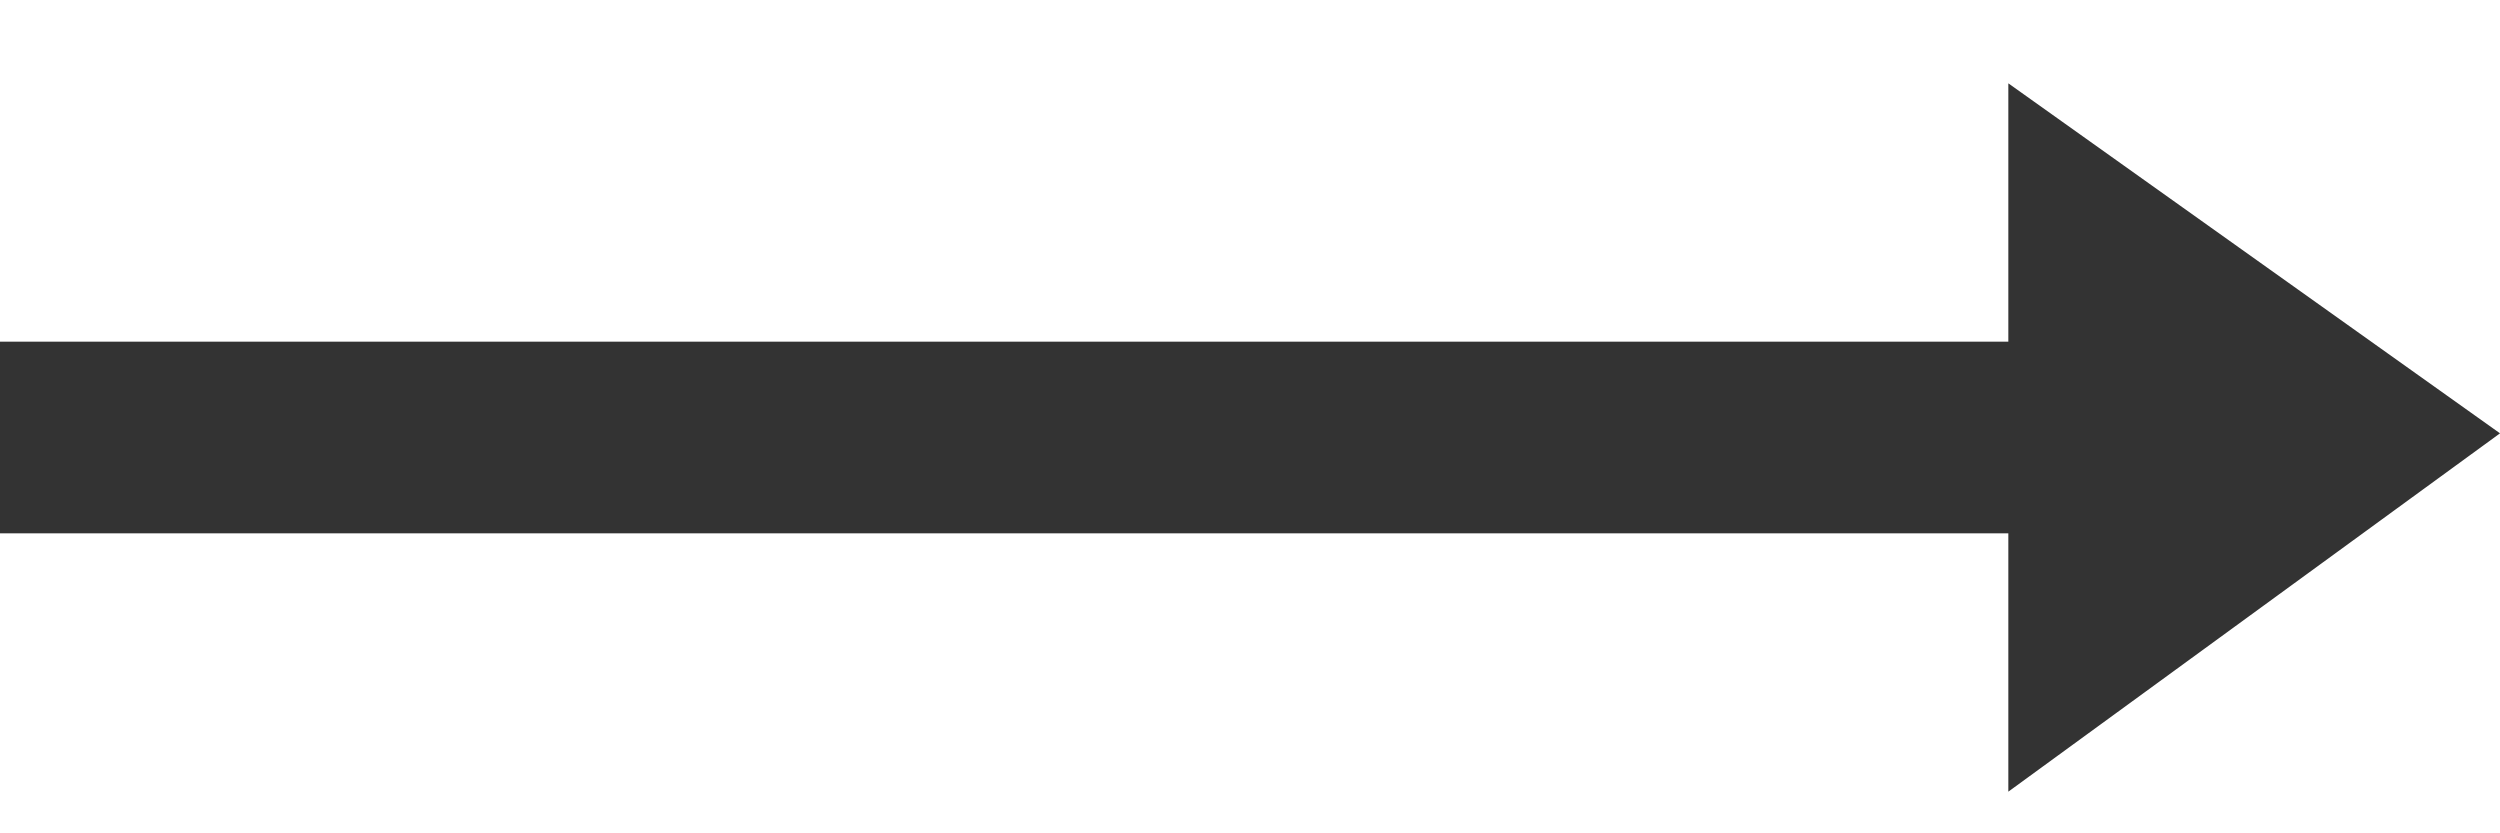 <?xml version="1.0" encoding="utf-8"?>
<!-- Generator: Adobe Illustrator 22.0.0, SVG Export Plug-In . SVG Version: 6.00 Build 0)  -->
<svg version="1.1" id="图层_1" xmlns="http://www.w3.org/2000/svg" xmlns:xlink="http://www.w3.org/1999/xlink" x="0px" y="0px"
	 viewBox="0 0 30 10" style="enable-background:new 0 0 30 10;" xml:space="preserve">
<style type="text/css">
	.st0{fill:#333333;}
</style>
<g>
	<path class="st0" d="M-0.1,4.1h25.4l0,2.3H-0.1V4.1z"/>
	<path class="st0" d="M24.1,1L30,5.2l-5.9,4.3V1z"/>
</g>
</svg>
